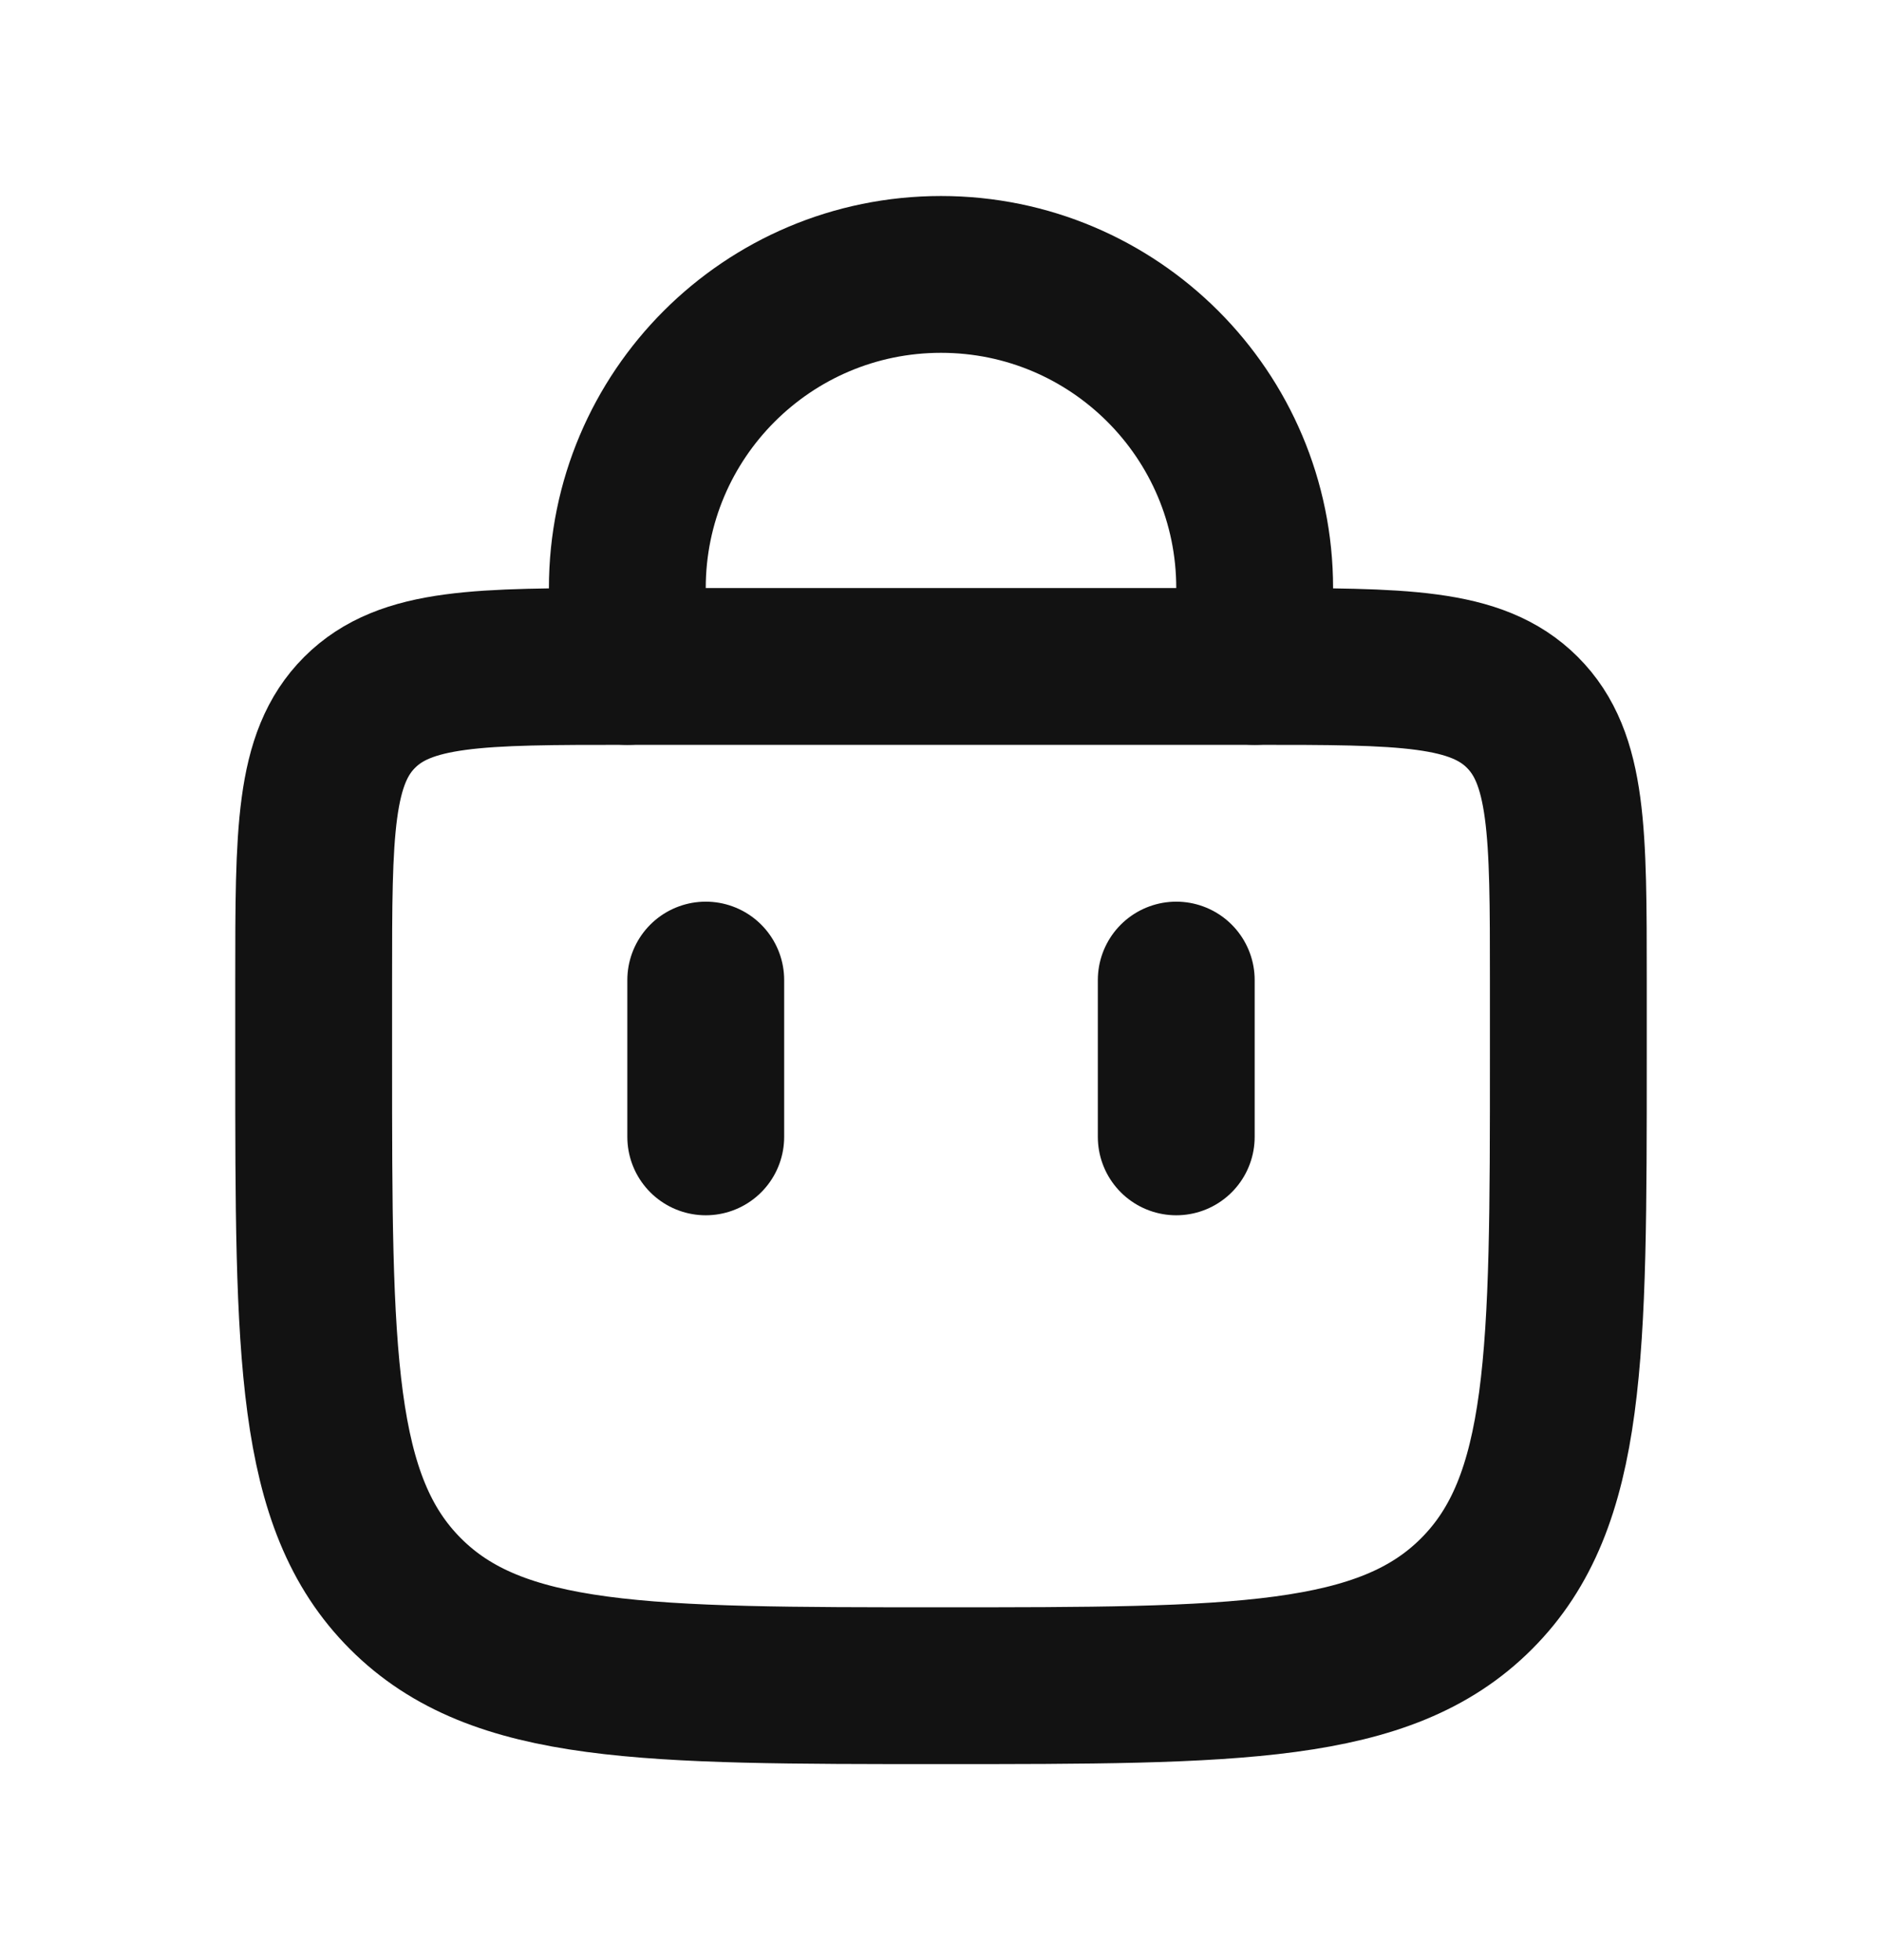 <svg width="24" height="25" viewBox="0 0 24 25" fill="none" xmlns="http://www.w3.org/2000/svg">
<path d="M8 8.5L8 7.5C8 5.291 9.791 3.5 12 3.5V3.5C14.209 3.5 16 5.291 16 7.5L16 8.5" stroke="#121212" stroke-width="2" stroke-linecap="round"/>
<path d="M15 14.5V12.5" stroke="#121212" stroke-width="2" stroke-linecap="round"/>
<path d="M9 14.5V12.5" stroke="#121212" stroke-width="2" stroke-linecap="round"/>
<path d="M4 12.5C4 10.614 4 9.672 4.586 9.086C5.172 8.5 6.114 8.5 8 8.5H16C17.886 8.5 18.828 8.5 19.414 9.086C20 9.672 20 10.614 20 12.5V13.5C20 17.271 20 19.157 18.828 20.328C18.828 20.328 18.828 20.328 18.828 20.328C17.657 21.5 15.771 21.5 12 21.5V21.5C8.229 21.5 6.343 21.5 5.172 20.328C5.172 20.328 5.172 20.328 5.172 20.328C4 19.157 4 17.271 4 13.5V12.5Z" stroke="#121212" stroke-width="2"/>
</svg>
